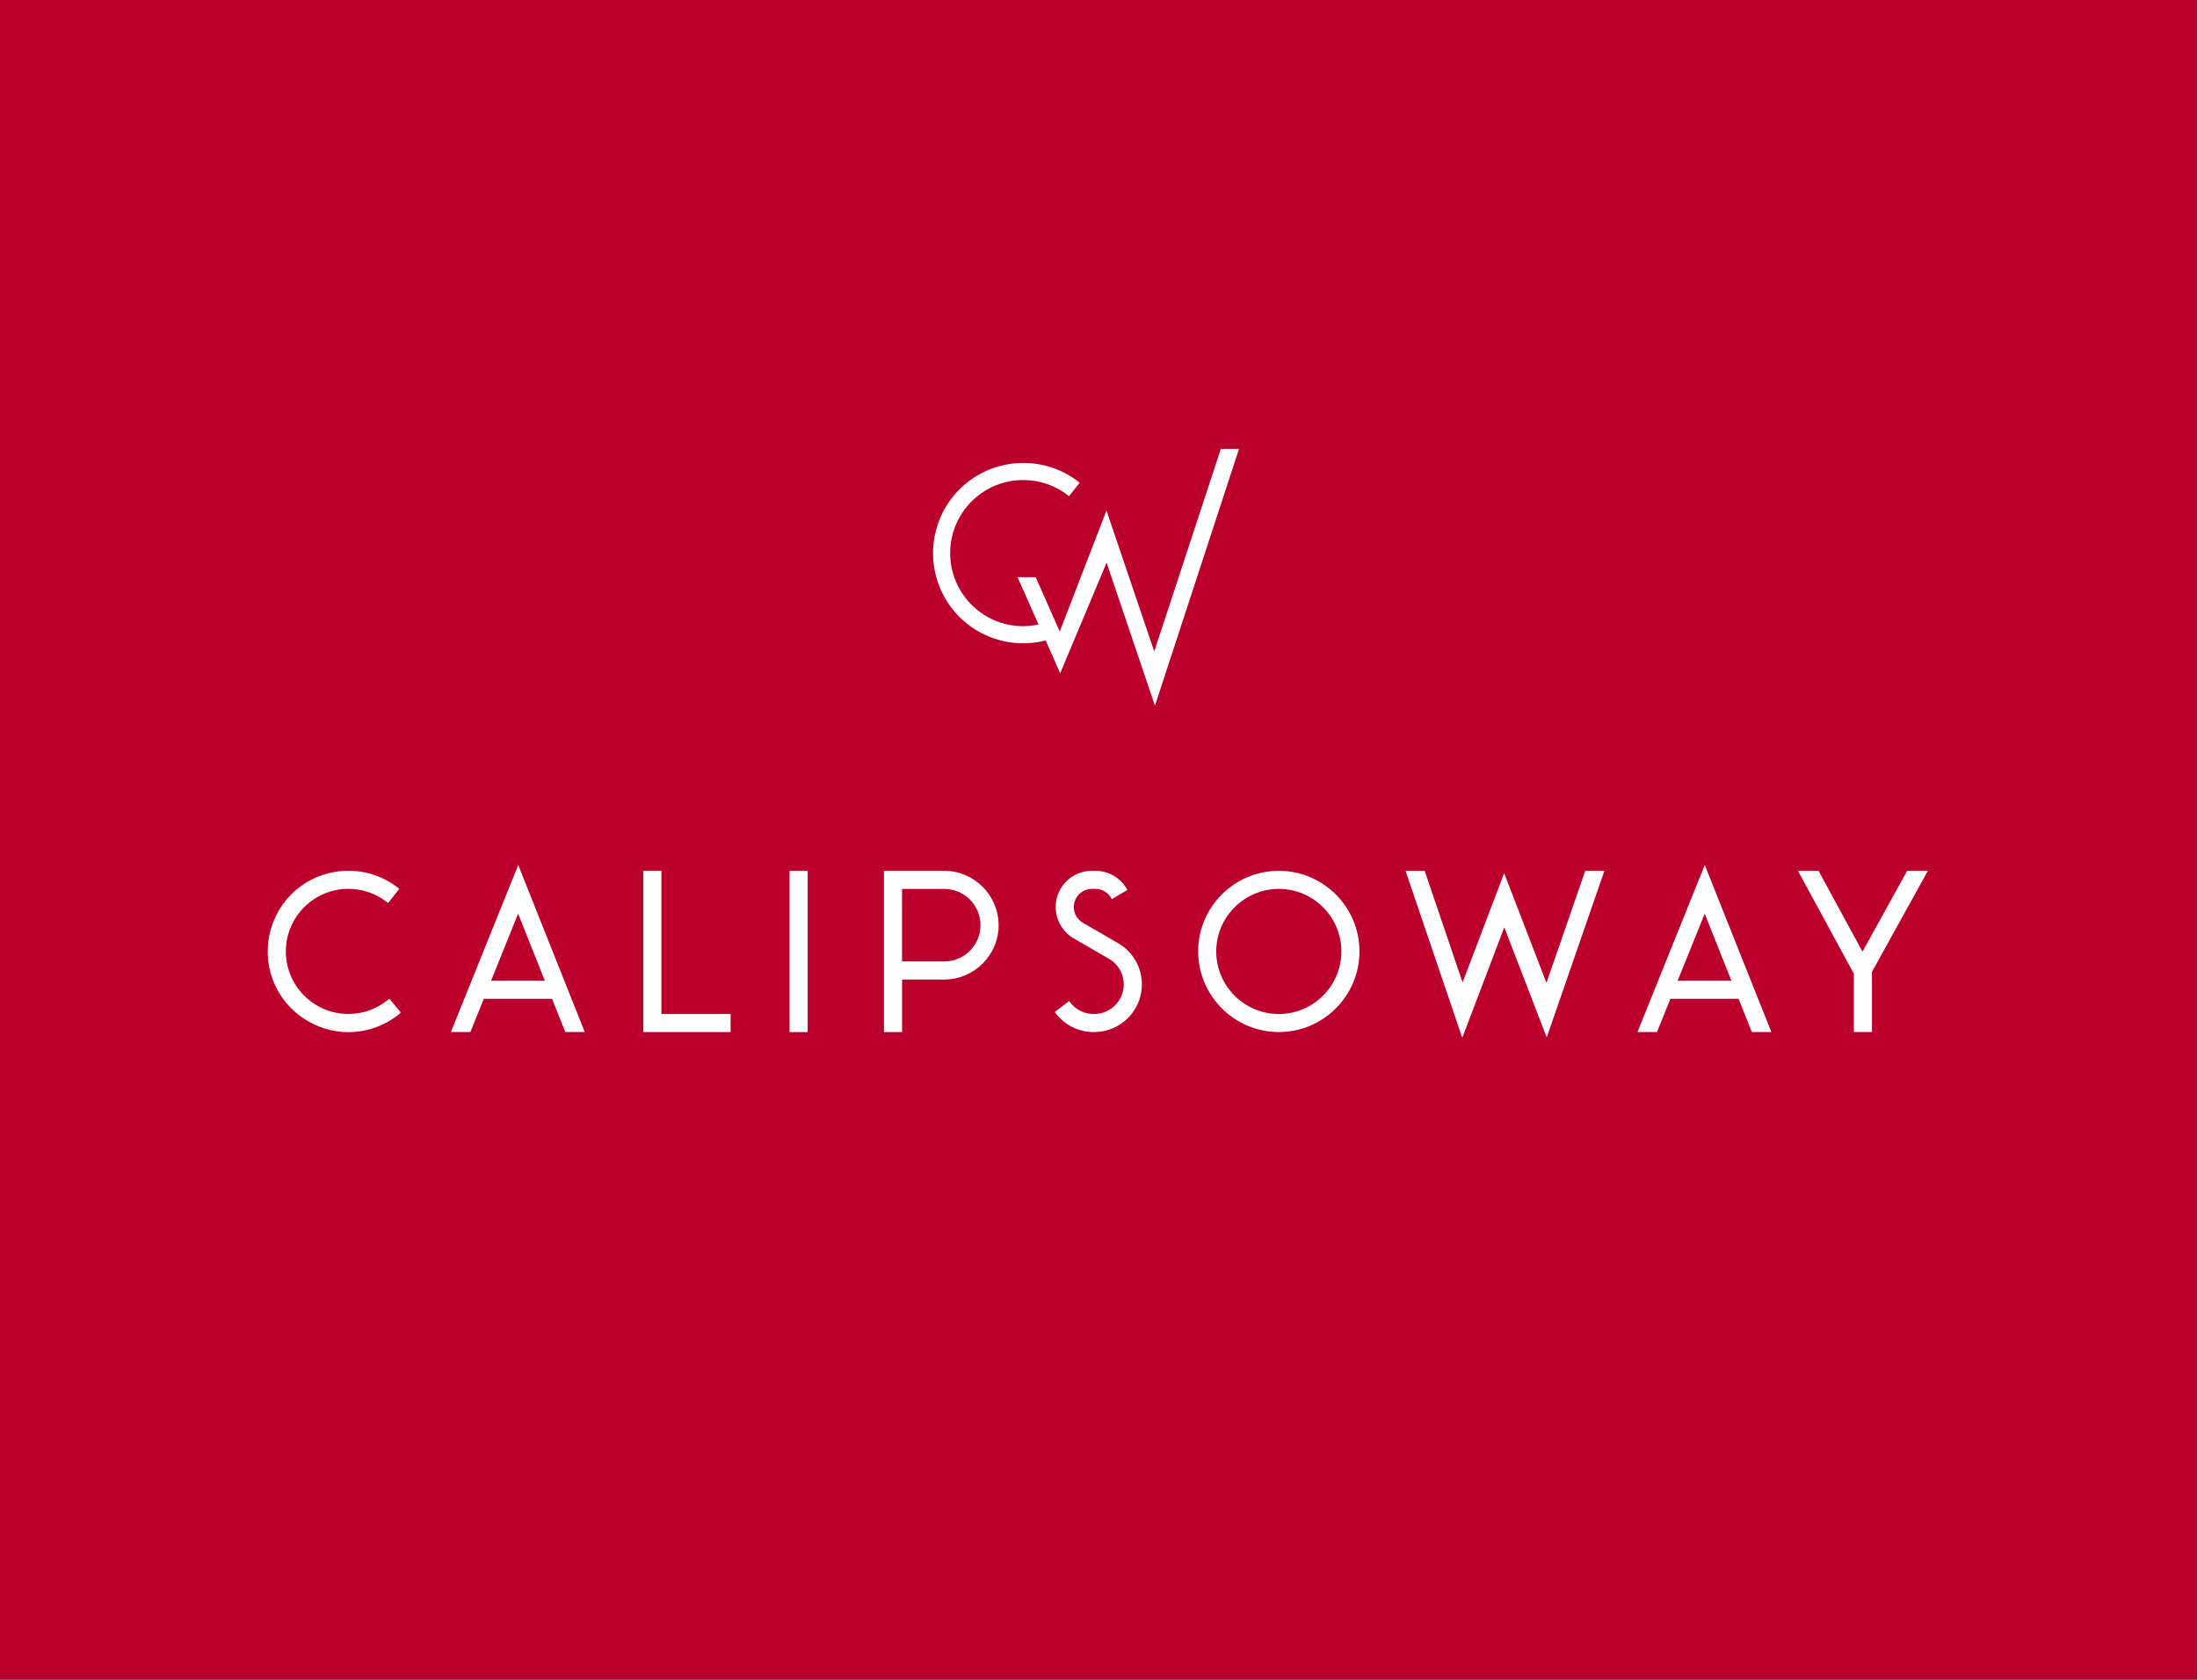 <?xml version="1.0" encoding="utf-8"?>
<!-- Generator: Adobe Illustrator 16.0.3, SVG Export Plug-In . SVG Version: 6.00 Build 0)  -->
<!DOCTYPE svg PUBLIC "-//W3C//DTD SVG 1.1//EN" "http://www.w3.org/Graphics/SVG/1.1/DTD/svg11.dtd">
<svg version="1.1" id="Layer_1" xmlns="http://www.w3.org/2000/svg" xmlns:xlink="http://www.w3.org/1999/xlink" x="0px" y="0px"
	 width="68px" height="52px" viewBox="0 0 68 52" enable-background="new 0 0 68 52" xml:space="preserve">
<rect x="0" y="0" width="68" height="52" fill="#333333" stroke="none"/>
<rect x="-0.018" y="-0.027" fill="#BB002C" width="68" height="52"/>
<g>
	<path fill="#FFFFFF" d="M12.015,30.947c-0.346,0.284-0.783,0.441-1.231,0.442c-1.068,0-1.937-0.869-1.937-1.937
		c0-1.068,0.869-1.937,1.937-1.937h0.006c0.429,0,0.85,0.146,1.186,0.41l0.037,0.029l0.345-0.44l-0.037-0.029
		c-0.434-0.342-0.977-0.529-1.529-0.529h-0.008c-1.108,0-2.068,0.712-2.389,1.772c-0.321,1.062,0.083,2.187,1.005,2.801
		c0.424,0.282,0.906,0.422,1.386,0.422c0.563,0,1.124-0.192,1.586-0.573l0.036-0.03l-0.355-0.432L12.015,30.947z"/>
	<path fill="#FFFFFF" d="M13.956,31.948h0.603l0.415-1.028h2.113l0.41,1.028h0.602l-2.059-5.17L13.956,31.948z M16.036,28.282
		l0.828,2.078h-1.665L16.036,28.282z"/>
	<polygon fill="#FFFFFF" points="20.471,26.956 19.912,26.956 19.912,31.948 22.613,31.948 22.613,31.39 20.471,31.39 	"/>
	<rect x="24.438" y="26.957" fill="#FFFFFF" width="0.56" height="4.992"/>
	<path fill="#FFFFFF" d="M29.225,26.957h-1.865v4.992h0.56v-1.627h1.306c0.927-0.001,1.682-0.756,1.683-1.683
		C30.906,27.712,30.151,26.958,29.225,26.957 M30.348,28.64c0,0.619-0.504,1.123-1.123,1.123h-1.306v-2.246h1.306
		C29.844,27.517,30.348,28.021,30.348,28.64"/>
	<path fill="#FFFFFF" d="M34.608,29.198l-1.092-0.632c-0.22-0.128-0.327-0.388-0.262-0.634c0.065-0.244,0.289-0.416,0.543-0.416
		h0.108c0.198,0,0.385,0.107,0.485,0.277l0.024,0.041l0.481-0.285l-0.024-0.041c-0.201-0.34-0.571-0.551-0.967-0.552h-0.108
		c-0.506,0-0.952,0.342-1.083,0.831c-0.132,0.489,0.083,1.008,0.521,1.262l1.092,0.633c0.357,0.206,0.532,0.63,0.425,1.029
		c-0.106,0.398-0.471,0.678-0.884,0.678h-0.018h-0.003c-0.284,0-0.555-0.136-0.726-0.362l-0.028-0.038l-0.446,0.338l0.028,0.038
		c0.275,0.365,0.713,0.583,1.17,0.583h0.006h0.017c0.666,0,1.252-0.449,1.425-1.092C35.466,30.214,35.185,29.531,34.608,29.198"/>
	<path fill="#FFFFFF" d="M39.581,26.957c-1.376,0-2.496,1.12-2.496,2.496c0.002,1.374,1.121,2.494,2.496,2.495
		c1.376,0,2.496-1.119,2.496-2.495S40.957,26.957,39.581,26.957 M41.518,29.453c0,1.067-0.869,1.937-1.937,1.937
		c-1.068,0-1.937-0.869-1.937-1.937c0.001-1.066,0.87-1.936,1.937-1.937C40.648,27.517,41.518,28.385,41.518,29.453"/>
	<polygon fill="#FFFFFF" points="47.865,30.427 46.556,27.03 45.269,30.414 44.095,26.957 43.504,26.957 45.259,32.126 
		46.56,28.706 47.873,32.114 49.658,26.957 49.066,26.957 	"/>
	<path fill="#FFFFFF" d="M50.682,31.948h0.604L51.7,30.92h2.112l0.41,1.028h0.603l-2.06-5.17L50.682,31.948z M52.763,28.282
		l0.827,2.078h-1.665L52.763,28.282z"/>
	<polygon fill="#FFFFFF" points="59.03,26.957 57.646,29.46 56.286,26.957 55.649,26.957 57.38,30.144 57.38,31.948 57.939,31.948 
		57.939,30.085 59.67,26.957 	"/>
	<path fill="#FFFFFF" d="M37.787,13.895l-2.061,6.272l-1.479-4.36l-1.202,3.111l-0.244,0.632l-0.169-0.381l-0.577-1.303h-0.56
		l0.649,1.466c-0.164,0.035-0.332,0.054-0.502,0.052c-1.249-0.015-2.249-1.041-2.233-2.29c0.016-1.25,1.041-2.25,2.29-2.233
		c0.505,0.004,0.994,0.179,1.388,0.497l0.331-0.413c-0.484-0.392-1.088-0.608-1.712-0.613c-1.23-0.016-2.326,0.776-2.696,1.95
		c-0.371,1.173,0.069,2.451,1.085,3.146c0.679,0.464,1.508,0.593,2.27,0.398l0.449,1.015l1.437-3.424l1.496,4.429l2.602-7.95H37.787
		z"/>
</g>
</svg>
